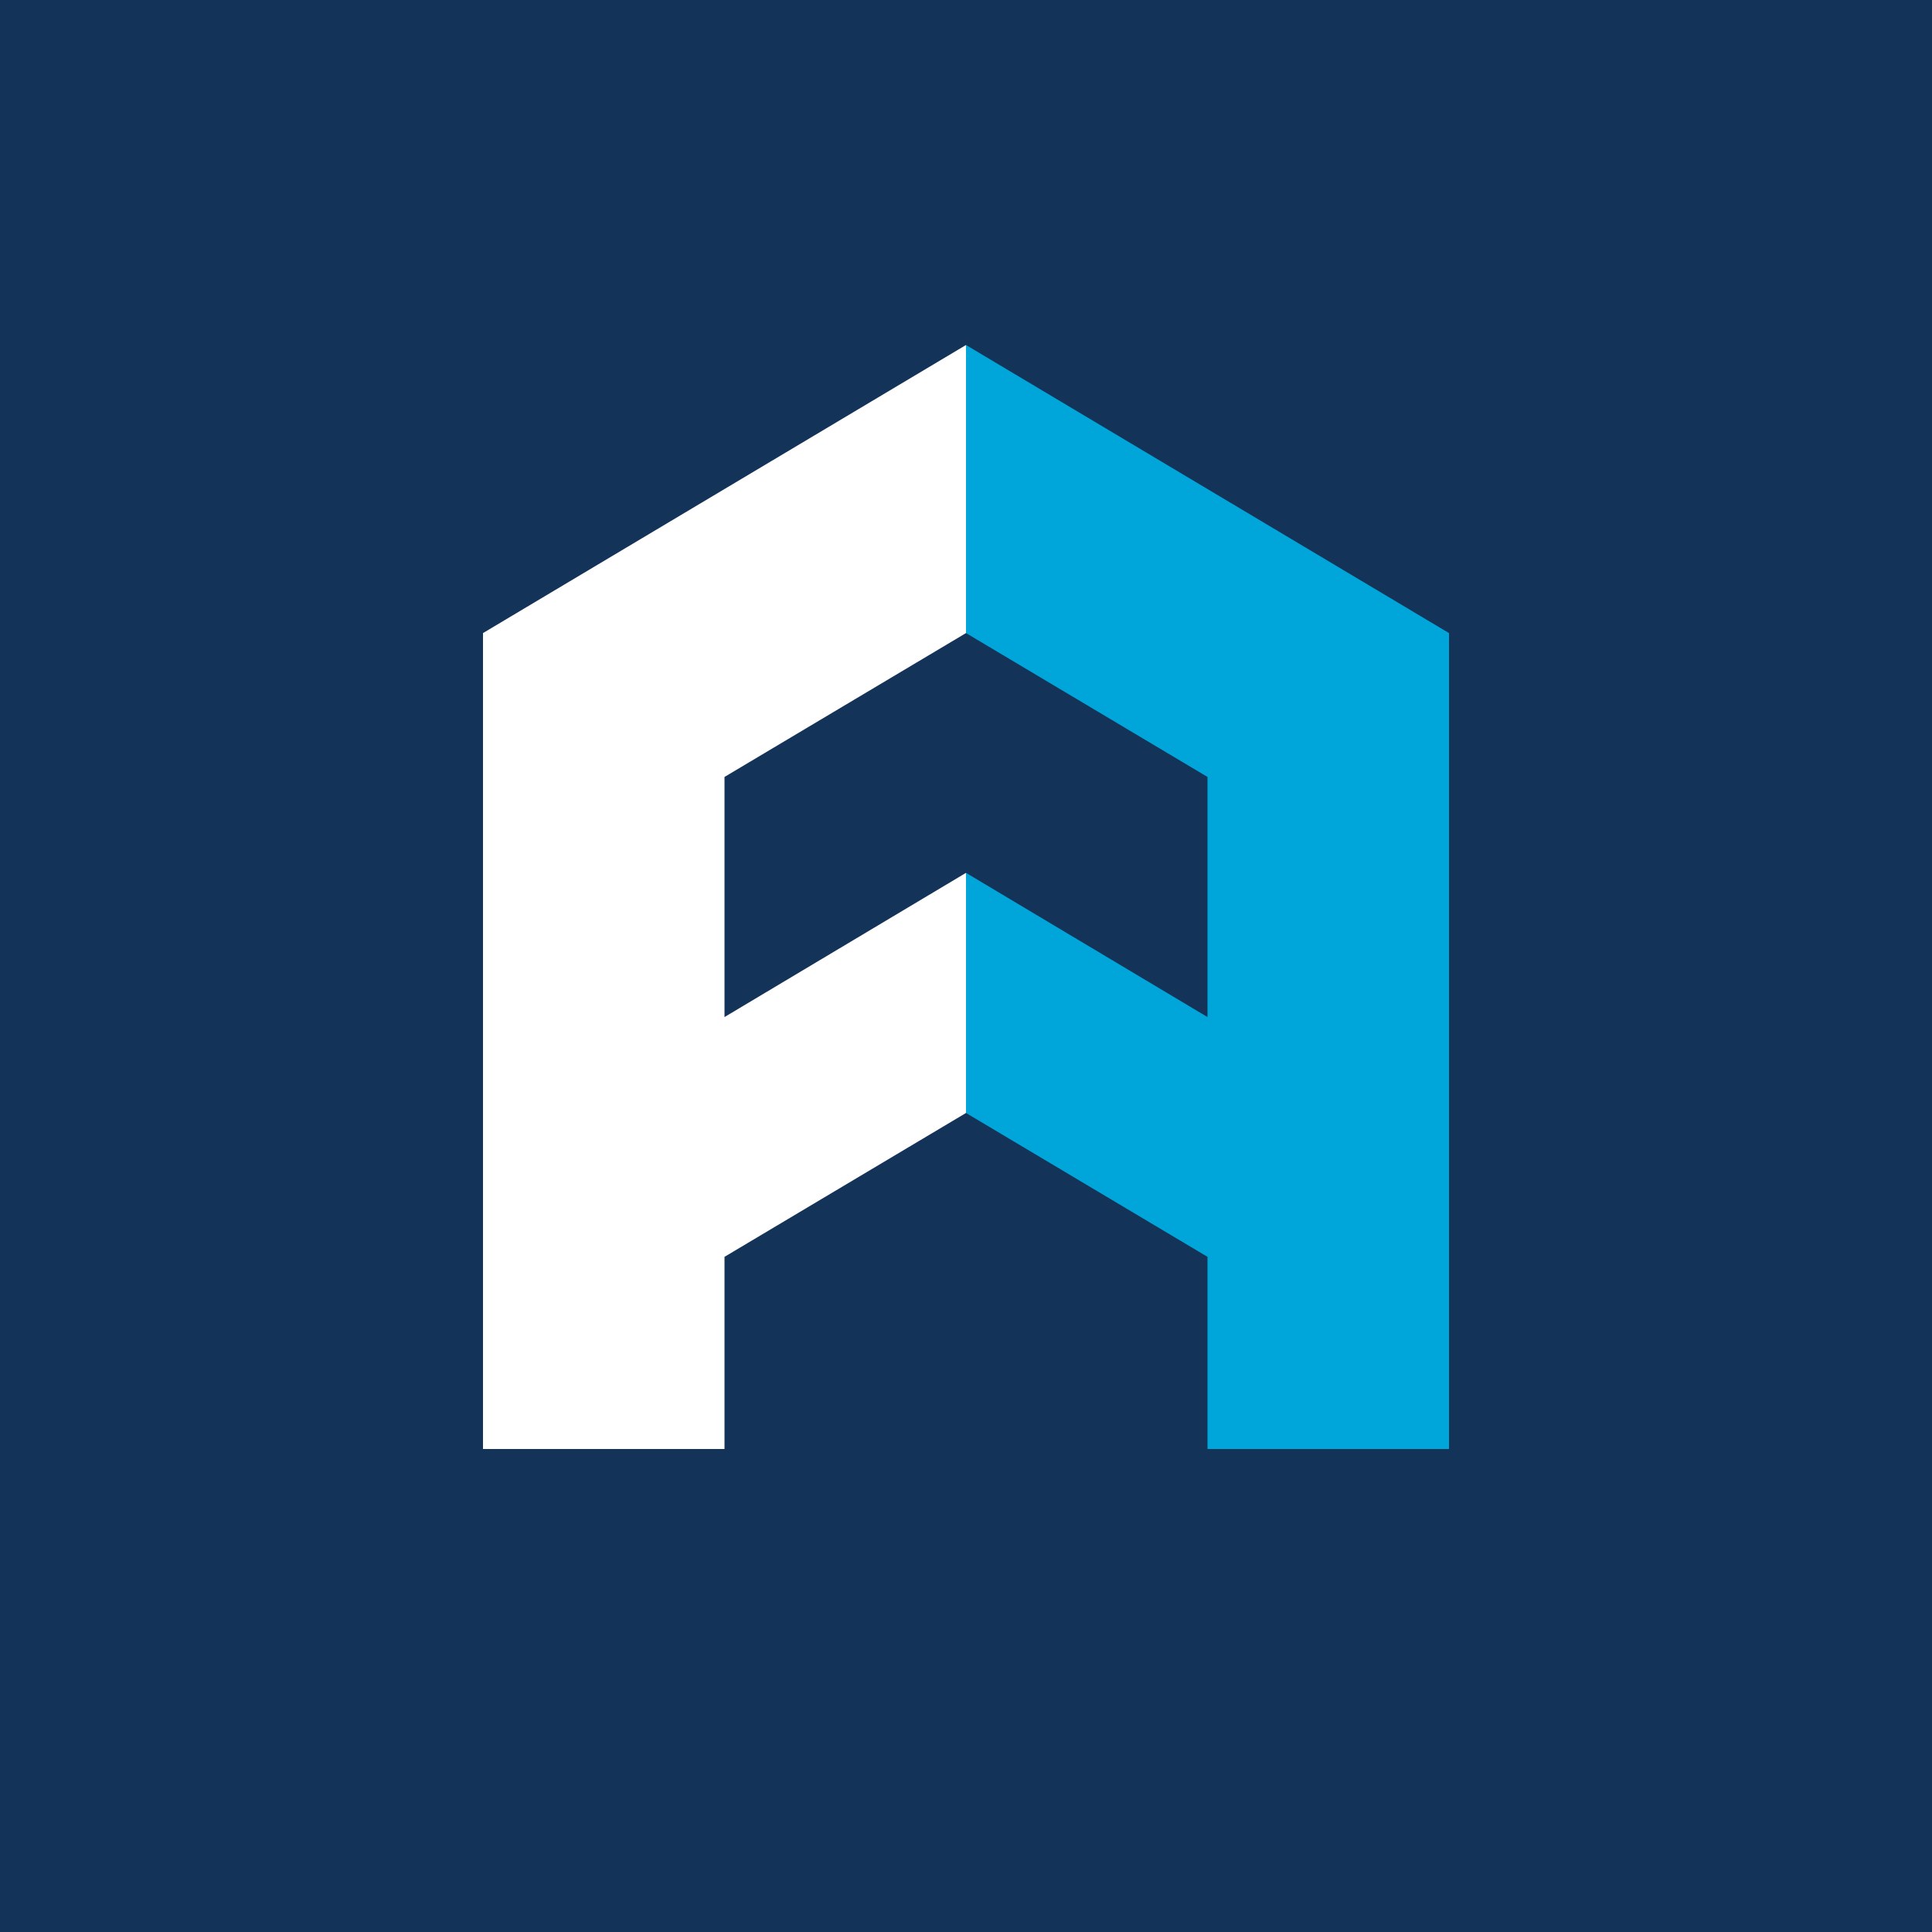 <svg width="56" height="56" viewBox="0 0 56 56" xmlns="http://www.w3.org/2000/svg"><path fill="#143358" d="M0 0h56v56H0z"/><path d="M21 42h-7V18.35L28 10v8.35l-7 4.17v6.96l7-4.18v6.96l-7 4.17V42Z" fill="#fff"/><path d="M35 42h7V18.35L28 10v8.35l7 4.17v6.96l-7-4.18v6.96l7 4.17V42Z" fill="#00A5DA"/></svg>